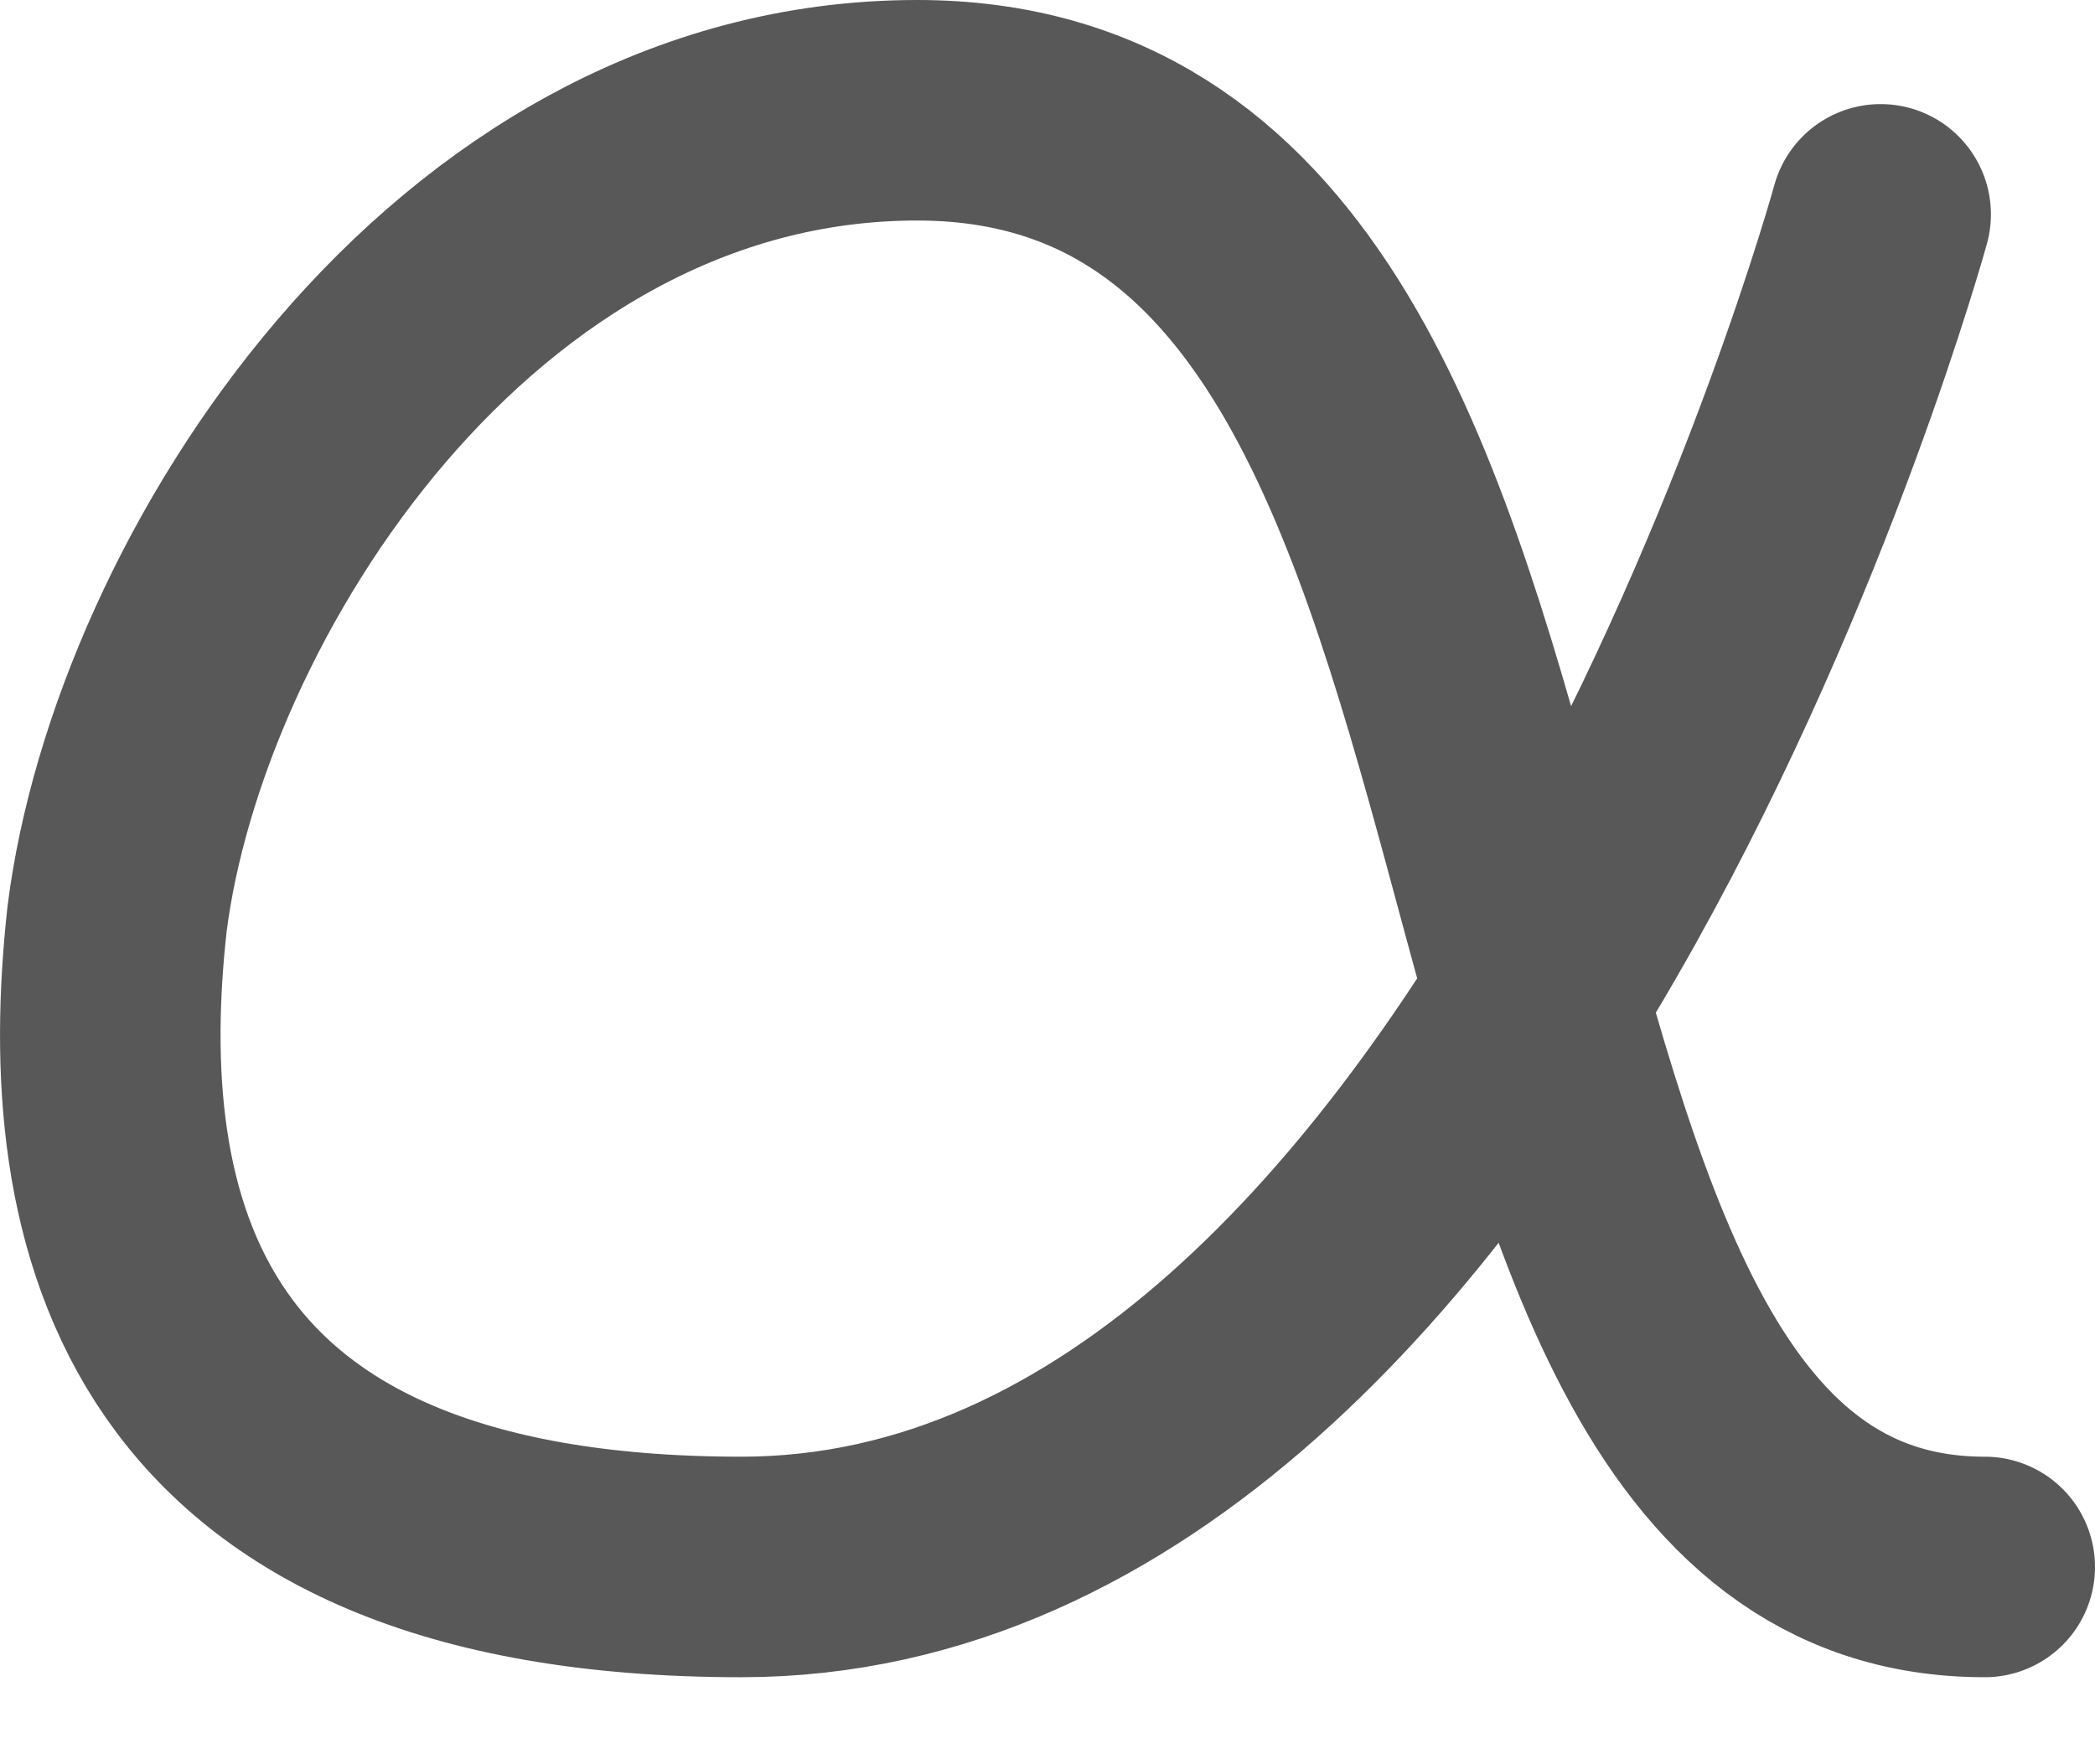 <svg width="19" height="16" viewBox="0 0 19 16" fill="none" xmlns="http://www.w3.org/2000/svg">
<path d="M17.056 1.944C17.056 1.944 13.688 14.211 6.724 14.211C1.401 14.211 0.76 11.05 1.062 8.332C1.439 5.35 4.176 1 8.318 1C14.924 1 12.423 14.211 18 14.211" stroke="#585858" stroke-width="2" stroke-linecap="round" stroke-linejoin="round"/>
</svg>
